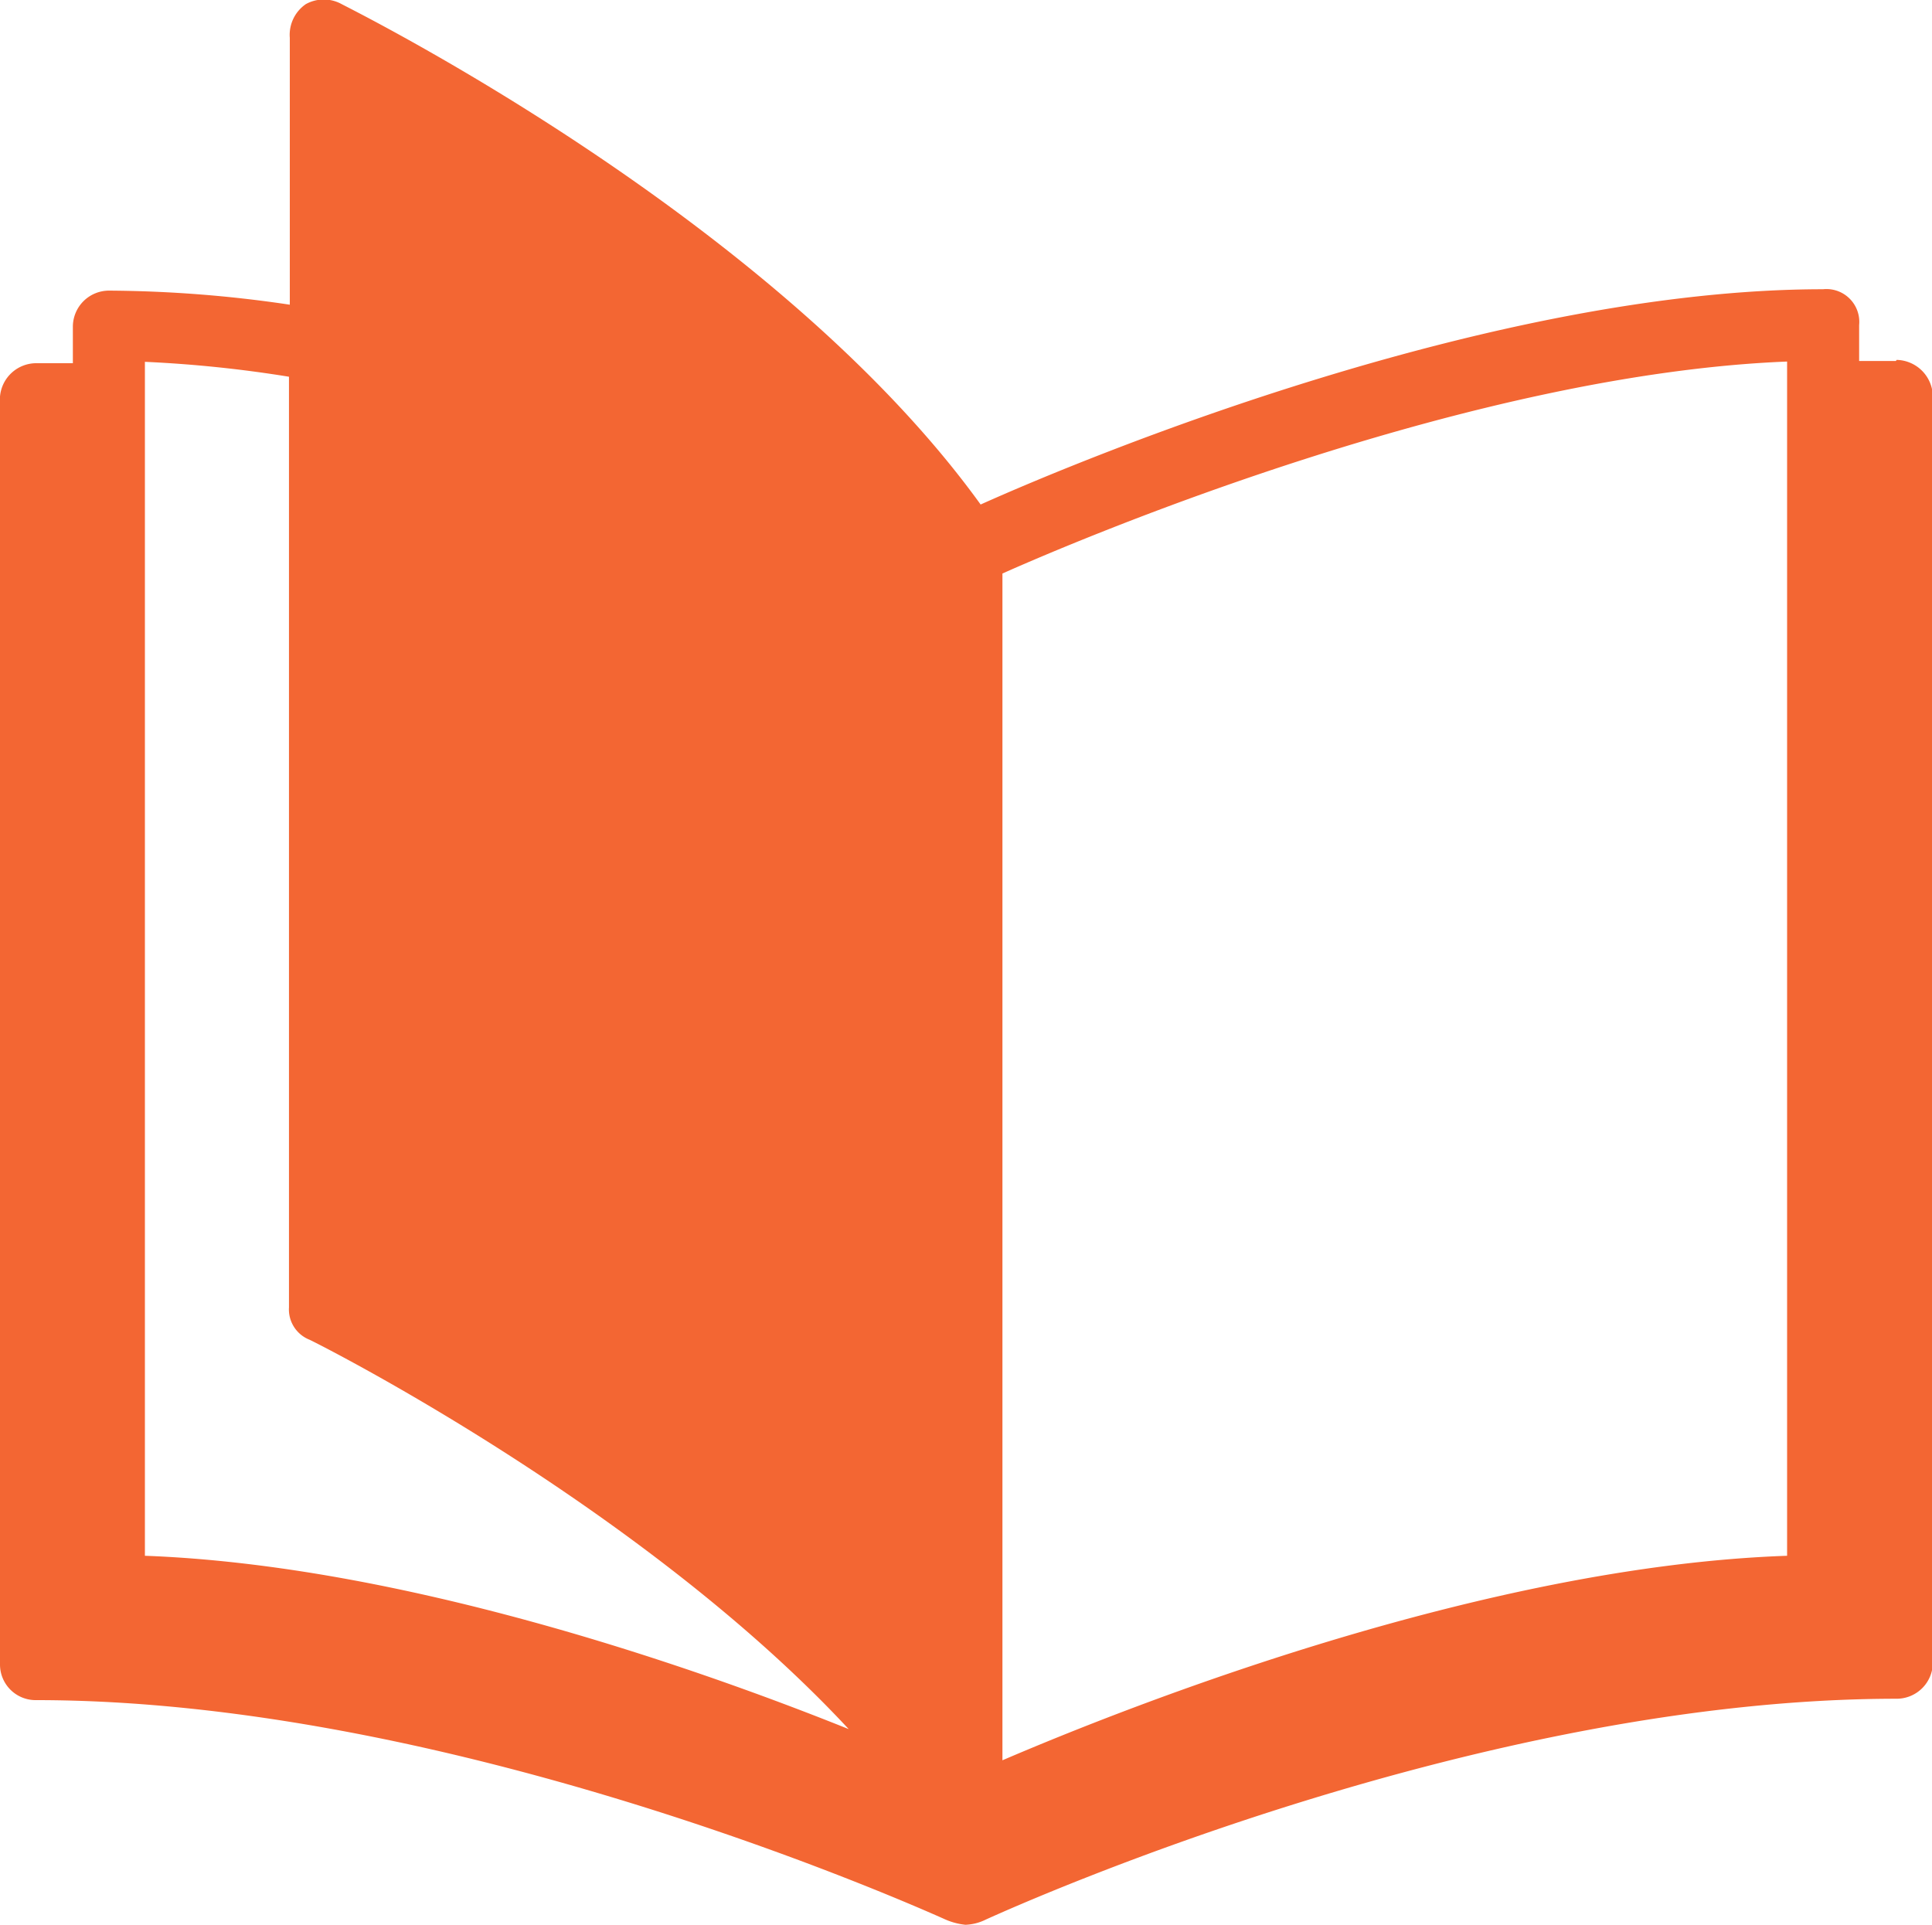 <svg id="Layer_1" data-name="Layer 1" xmlns="http://www.w3.org/2000/svg" viewBox="0 0 70 69.75"><defs><style>.cls-1{fill:#f36633;fill-rule:evenodd;}</style></defs><path class="cls-1" d="M71.19,15.71l-1.33,0V14.41a1.19,1.19,0,0,0-1.31-1.3c-11.93,0-26.51,6-30.52,7.8C30.64,10.67,15.55,3.13,14.88,2.78a1.34,1.34,0,0,0-1.3,0A1.35,1.35,0,0,0,13,4v9.67a45.82,45.82,0,0,0-6.55-.51,1.31,1.31,0,0,0-1.31,1.3v1.33c-.45,0-.86,0-1.3,0A1.32,1.32,0,0,0,2.5,17V62.93a1.29,1.29,0,0,0,1.31,1.3c14.64,0,30.68,6.94,32.88,7.92a2.46,2.46,0,0,0,.79.22,1.8,1.8,0,0,0,.74-.19c1.81-.82,18.08-8,33-8a1.31,1.31,0,0,0,1.31-1.3V17a1.34,1.34,0,0,0-1.31-1.33ZM7.75,59V15.74a45.32,45.32,0,0,1,5.22.54V50a1.18,1.18,0,0,0,.74,1.17c.15.06,12,6,19.54,14.11C27.3,62.89,16.92,59.34,7.75,59Zm59.5,0c-11,.38-23.72,5.39-28.43,7.41v-43c3.34-1.49,17.1-7.23,28.43-7.68V59Z" transform="translate(-2.5 -2.63)"/></svg>